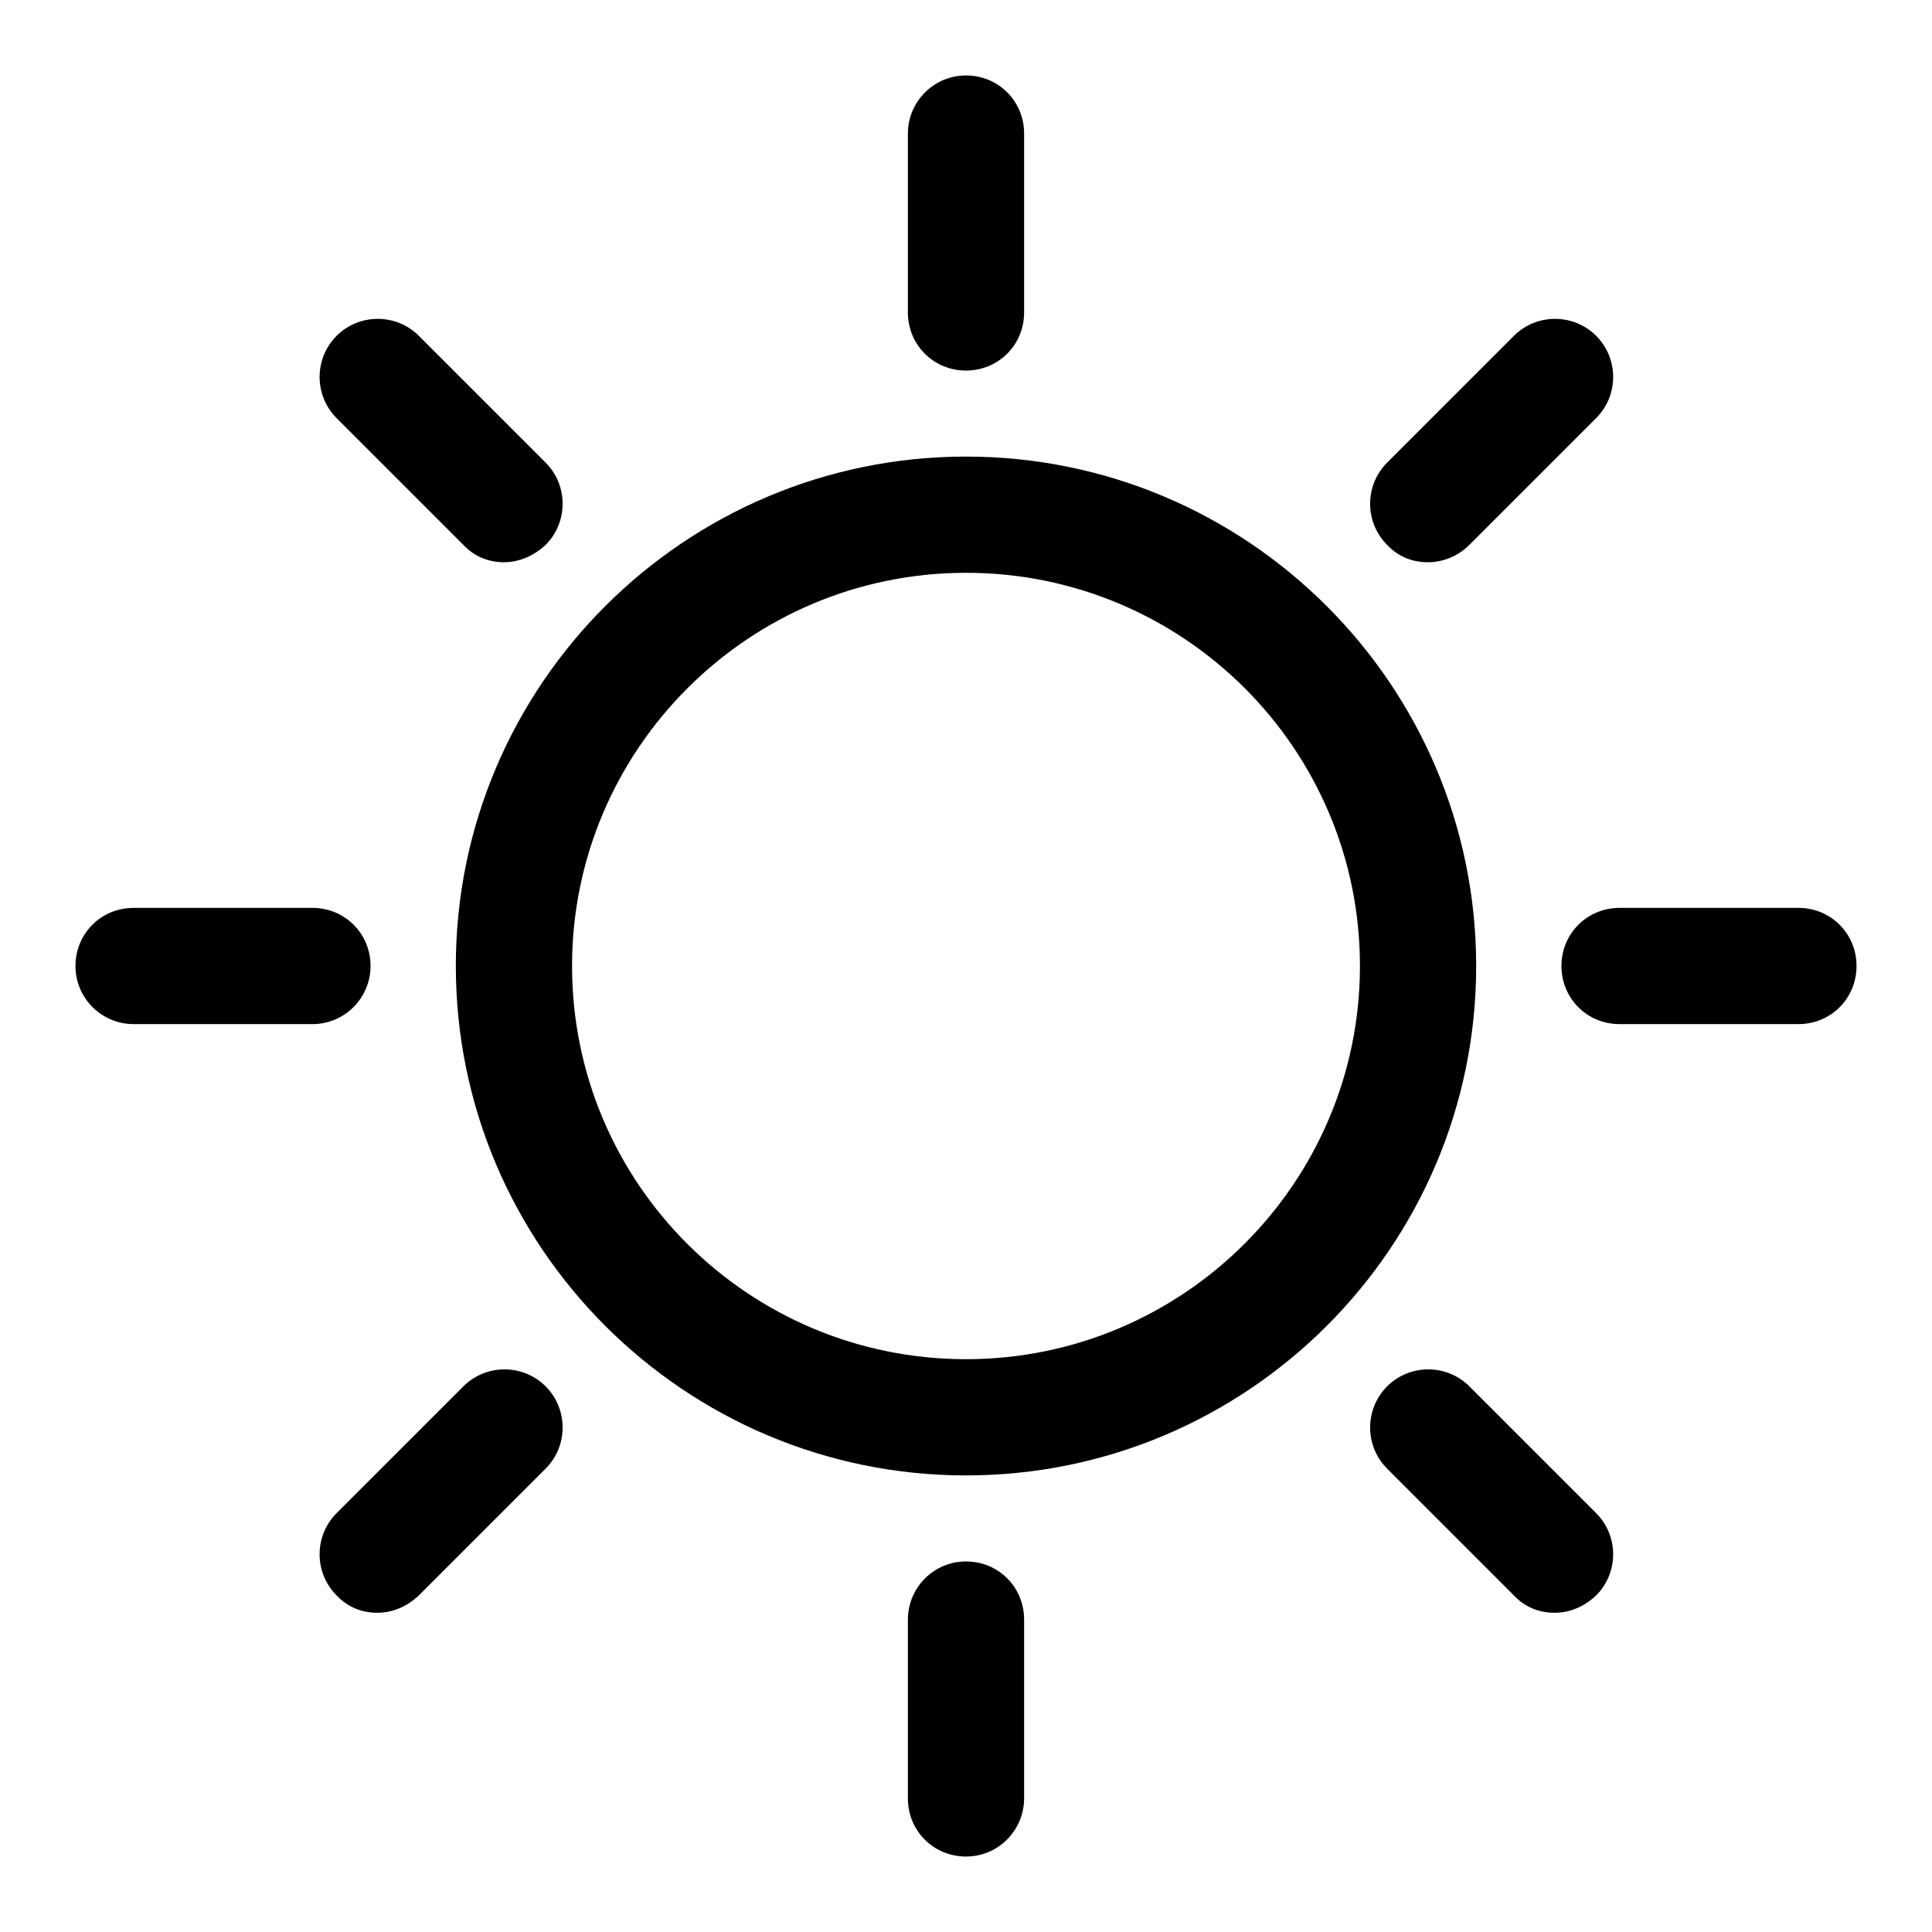 <?xml version="1.0" encoding="utf-8"?>
<!-- Svg Vector Icons : http://www.onlinewebfonts.com/icon -->
<!DOCTYPE svg PUBLIC "-//W3C//DTD SVG 1.1//EN" "http://www.w3.org/Graphics/SVG/1.1/DTD/svg11.dtd">
<svg version="1.1" xmlns="http://www.w3.org/2000/svg" xmlns:xlink="http://www.w3.org/1999/xlink" x="0px" y="0px" viewBox="0 0 256 256" enable-background="new 0 0 256 256" xml:space="preserve">
<g><g><path fill="#000000" d="M128,195.5c-37.3,0-67.6-30.3-67.6-67.5S90.7,60.5,128,60.5s67.6,30.3,67.6,67.5S165.3,195.5,128,195.5z M128,75.9c-28.8,0-52.2,23.4-52.2,52.1c0,28.8,23.4,52.1,52.2,52.1s52.2-23.4,52.2-52.1C180.2,99.2,156.8,75.9,128,75.9z"/><path fill="#000000" d="M128,49.1c-4.3,0-7.7-3.4-7.7-7.7V17.7c0-4.2,3.4-7.7,7.7-7.7c4.3,0,7.7,3.4,7.7,7.7v23.7C135.7,45.7,132.3,49.1,128,49.1z"/><path fill="#000000" d="M128,246c-4.3,0-7.7-3.4-7.7-7.7v-23.7c0-4.2,3.4-7.7,7.7-7.7c4.3,0,7.7,3.4,7.7,7.7v23.7C135.7,242.5,132.3,246,128,246z"/><path fill="#000000" d="M238.3,135.7h-23.7c-4.3,0-7.7-3.4-7.7-7.7s3.4-7.7,7.7-7.7h23.7c4.3,0,7.7,3.4,7.7,7.7S242.6,135.7,238.3,135.7z"/><path fill="#000000" d="M41.4,135.7H17.7c-4.2,0-7.7-3.4-7.7-7.7s3.4-7.7,7.7-7.7h23.7c4.3,0,7.7,3.4,7.7,7.7C49.1,132.2,45.7,135.7,41.4,135.7z"/><path fill="#000000" d="M189.2,74.5c-2,0-3.9-0.7-5.4-2.3c-3-3-3-7.9,0-10.9l16.8-16.8c3-3,7.9-3,10.9,0c3,3,3,7.9,0,10.9l-16.8,16.8C193.2,73.7,191.2,74.5,189.2,74.5z"/><path fill="#000000" d="M50,213.7c-2,0-3.9-0.7-5.4-2.3c-3-3-3-7.9,0-10.9l16.8-16.8c3-3,7.9-3,10.9,0c3,3,3,7.9,0,10.9l-16.8,16.8C53.9,212.9,52,213.7,50,213.7z"/><path fill="#000000" d="M206,213.7c-2,0-3.9-0.7-5.4-2.3l-16.8-16.8c-3-3-3-7.9,0-10.9c3-3,7.9-3,10.9,0l16.8,16.8c3,3,3,7.9,0,10.9C209.9,212.9,208,213.7,206,213.7z"/><path fill="#000000" d="M66.8,74.5c-2,0-3.9-0.7-5.4-2.3L44.6,55.4c-3-3-3-7.9,0-10.9s7.9-3,10.9,0l16.8,16.8c3,3,3,7.9,0,10.9C70.7,73.7,68.7,74.5,66.8,74.5z"/></g></g>
</svg>
